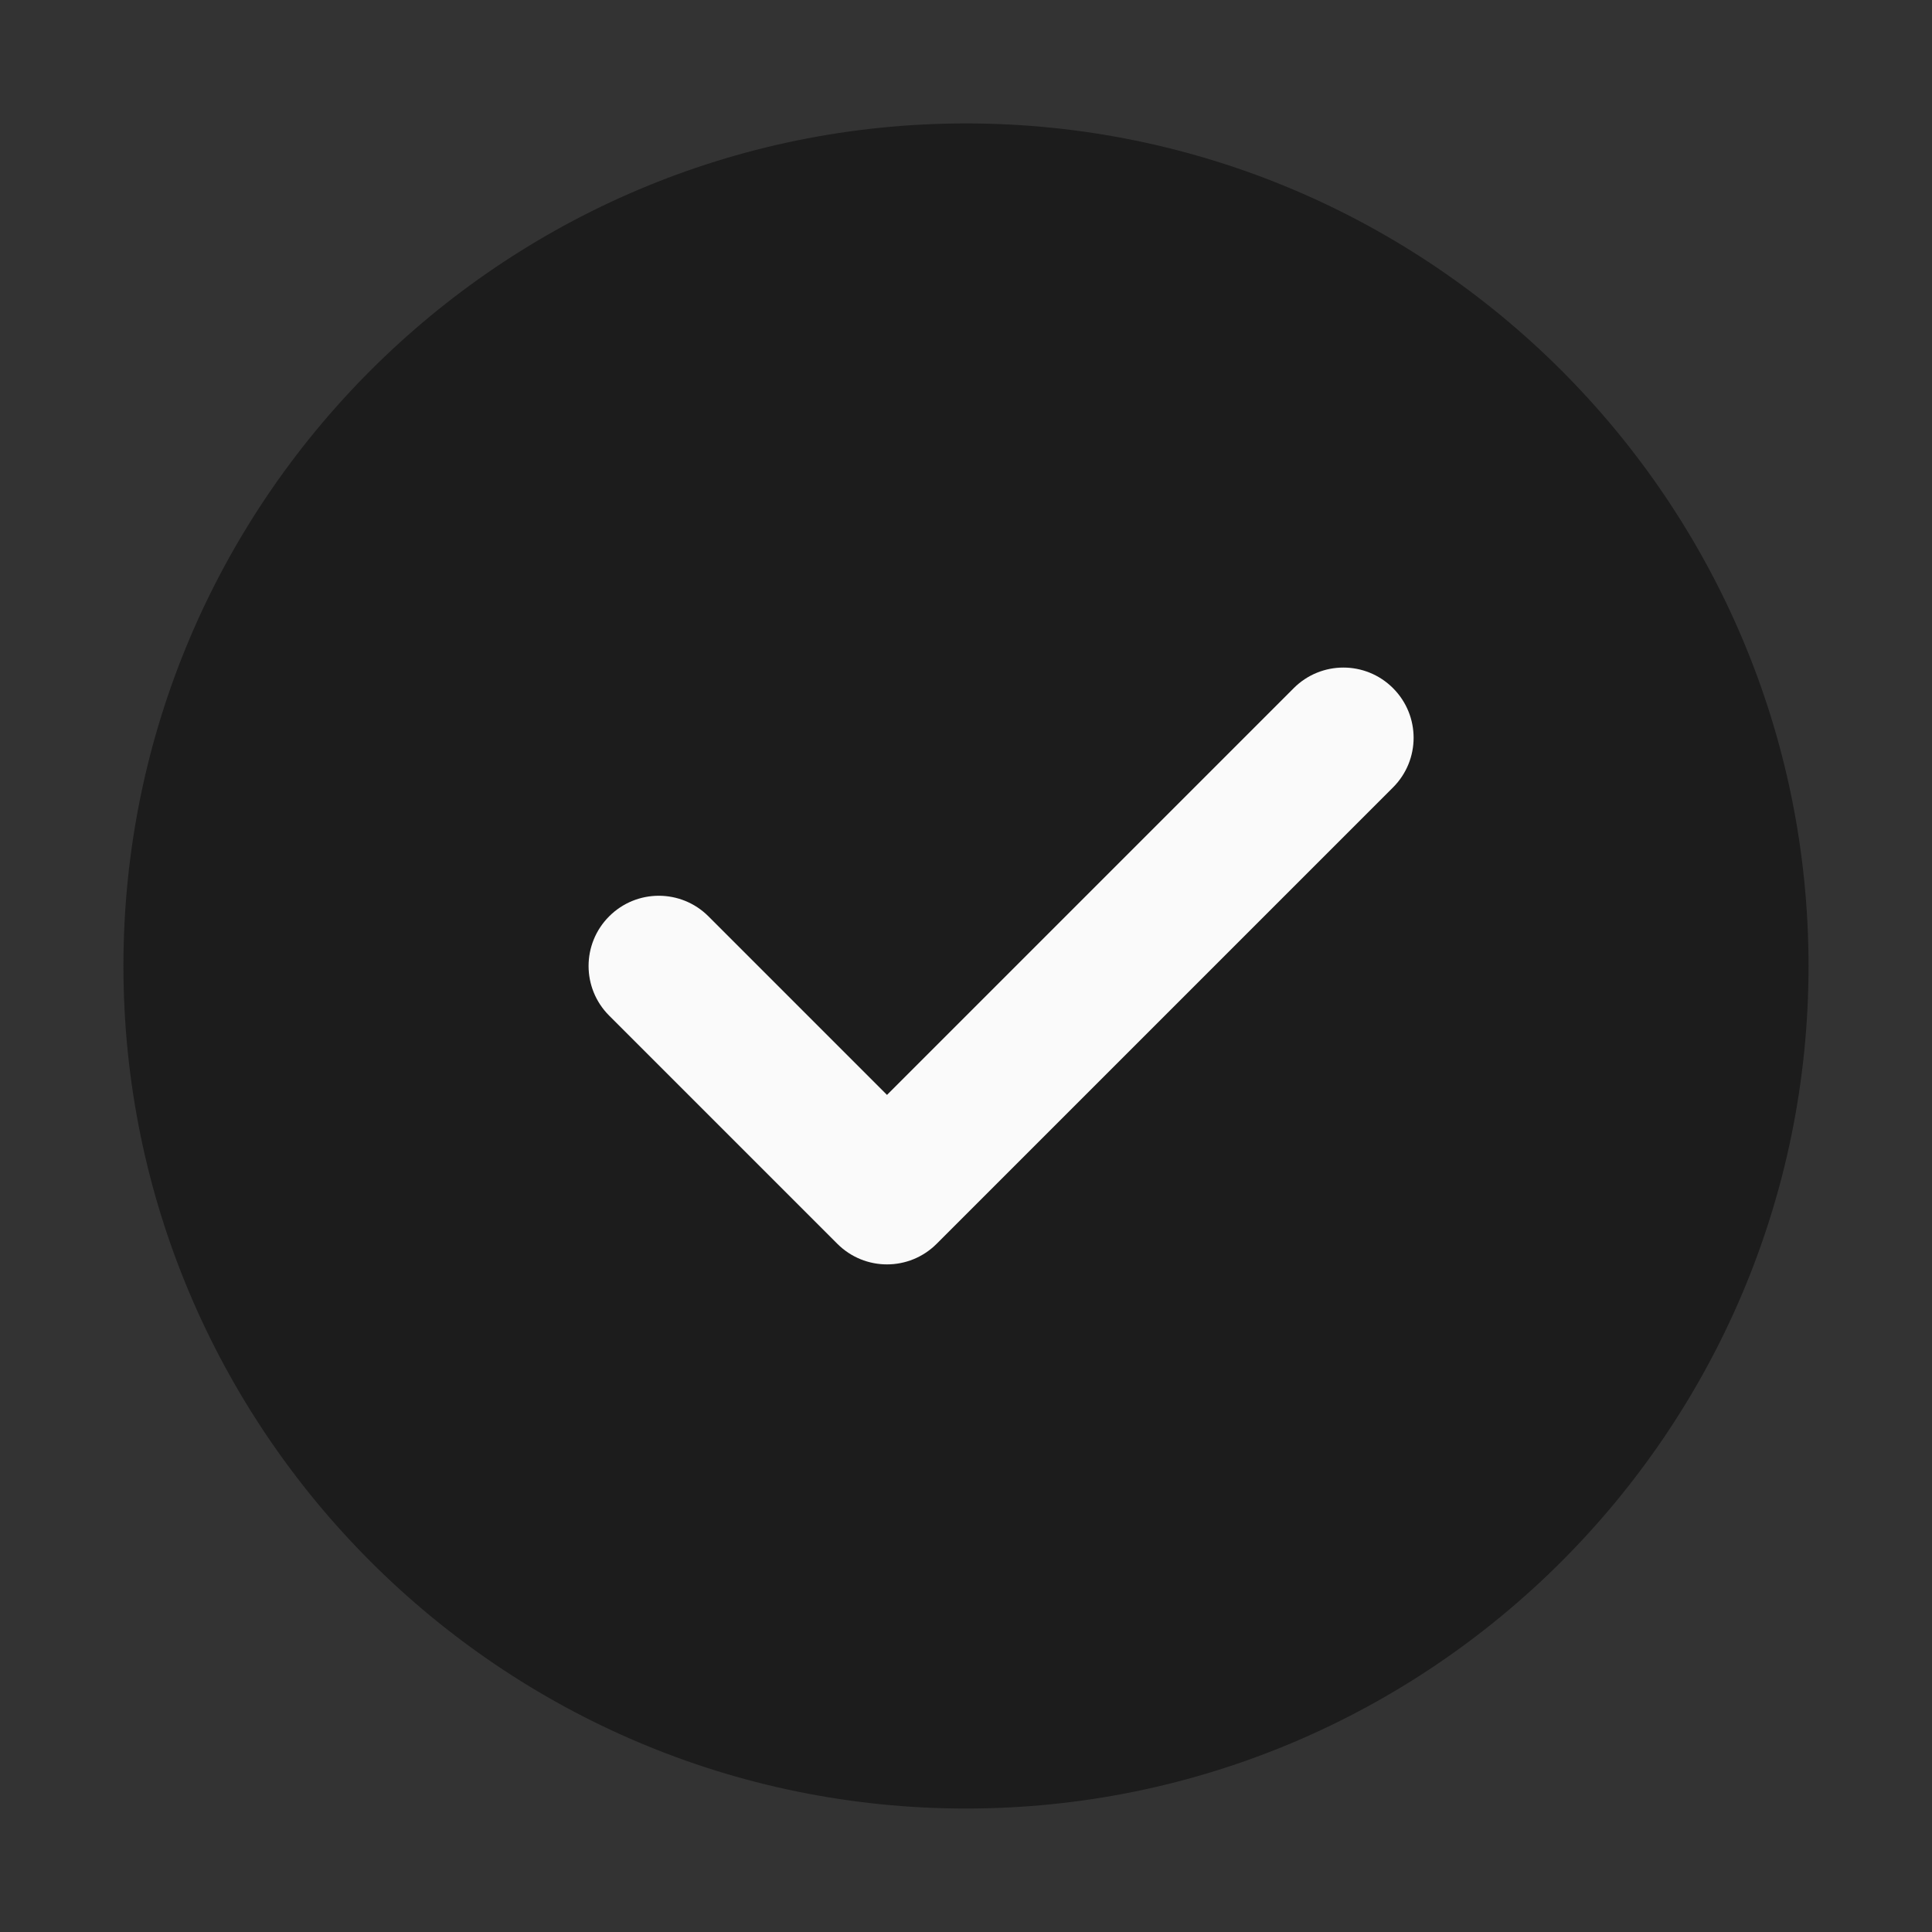 <svg version="1.0" preserveAspectRatio="xMidYMid meet" height="800" viewBox="0 0 600 600" zoomAndPan="magnify" width="800" xmlns:xlink="http://www.w3.org/1999/xlink" xmlns="http://www.w3.org/2000/svg"><rect x="0" y="0" width="600" height="600" fill="#333333" stroke="none"/><defs><clipPath id="e93cfed3ab"><path clip-rule="nonzero" d="M 38.332 38.332 L 561.832 38.332 L 561.832 561.832 L 38.332 561.832 Z M 38.332 38.332"></path></clipPath></defs><path fill-rule="nonzero" fill-opacity="1" d="M 417.09 302.055 C 415.809 304.156 413.633 305.395 411.484 306.594 C 412.395 307.91 412.359 309.672 411.957 311.219 C 411.551 312.762 410.812 314.207 410.402 315.754 C 409.992 317.301 410.098 319.344 410.992 320.66 C 409.762 320.715 408.727 321.703 408.223 322.836 C 407.723 323.973 407.645 325.23 407.539 326.465 C 407.434 327.699 407.266 328.973 406.621 330.027 L 406.648 330.031 C 408.422 330.734 410.266 331.484 411.52 332.922 C 411.883 333.348 412.195 333.824 412.387 334.344 C 412.824 335.535 412.645 336.891 412.156 338.055 C 411.664 339.23 410.887 340.258 410.125 341.273 C 411.121 342.262 412.754 343.375 413.203 344.707 C 413.488 345.559 413.516 346.473 413.641 347.359 C 414.078 350.504 415.75 353.461 415.645 356.637 L 415.645 356.645 C 415.637 356.969 415.398 357.242 415.121 357.406 C 414.844 357.574 414.531 357.668 414.246 357.812 C 413.258 358.316 412.734 359.438 412.527 360.531 C 412.32 361.629 412.355 362.754 412.125 363.84 C 411.652 366.055 409.957 367.855 408.48 369.578 C 409.285 370.586 410.098 371.609 410.559 372.809 C 411.016 374.008 411.066 375.434 410.383 376.523 C 409.547 377.855 407.539 378.492 406.02 378.891 C 407.141 379.98 408.328 381.18 408.551 382.727 C 408.703 383.801 408.371 384.895 408.512 385.969 C 408.633 386.895 409.102 387.754 409.707 388.461 C 410.309 389.172 411.043 389.77 411.77 390.359 C 410.453 392.328 410.586 395.148 411.203 397.438 C 411.824 399.727 412.914 401.859 413.52 404.156 C 414.297 407.078 414.242 410.219 413.379 413.113 C 409.449 414.051 404.891 414.059 401.062 412.75 C 399.309 412.148 397.621 411.32 395.805 410.926 C 393.988 410.535 391.797 410.594 390.32 411.715 C 389.645 410.602 388.602 409.711 387.395 409.23 C 385.996 408.664 384.441 408.645 382.953 408.406 C 381.461 408.168 379.801 407.523 378.961 406.27 C 378.602 407.84 377.867 409.328 376.824 410.562 C 376.453 411 376 411.43 375.434 411.516 C 375 411.574 374.574 411.43 374.172 411.273 C 372.645 410.676 371.141 409.762 369.801 408.816 C 369.004 408.777 368.289 409.293 367.738 409.867 C 367.188 410.434 366.707 411.105 366.039 411.531 C 364.32 412.609 361.988 411.77 360.098 412.504 C 358.547 413.105 357.23 414.574 356.383 416.008 C 355.84 415.543 355.109 415.383 354.402 415.324 C 353.691 415.266 352.977 415.289 352.281 415.133 C 351.238 414.898 350.324 414.281 349.309 413.957 C 347.871 413.492 346.293 413.633 344.859 413.16 C 343.234 412.629 341.961 411.371 340.754 410.156 C 339.246 411.285 338.551 411.535 336.801 412.23 C 336.098 412.512 335.336 412.754 334.598 412.578 C 333.988 412.426 333.484 412 333.039 411.559 C 331.734 410.258 330.68 408.586 329.949 406.887 C 328.039 407.867 325.664 407.141 323.613 407.789 C 322.184 408.246 320.902 409.461 320.406 410.887 C 319.371 409.898 317.719 409.895 316.352 410.32 C 314.984 410.742 313.754 411.52 312.387 411.945 C 310.535 412.512 308.477 412.395 306.707 411.605 L 306.715 411.223 C 306.043 413.77 304.223 415.992 301.855 417.141 C 301.184 417.465 300.441 417.707 299.711 417.598 C 299.098 417.496 298.543 417.16 298.039 416.793 C 296.188 415.473 294.609 413.77 293.43 411.82 C 291.328 412.176 289.188 412.535 287.23 411.688 C 286.227 411.258 285.359 410.531 284.336 410.152 C 282.734 409.562 280.809 409.945 279.547 411.102 C 279.297 409.875 278.242 408.855 277.102 408.344 C 275.953 407.832 274.688 407.695 273.441 407.562 C 272.195 407.43 270.926 407.281 269.785 406.758 C 269.586 408.582 268.859 409.98 267.625 411.34 C 267.125 411.891 266.523 412.395 265.793 412.508 C 265.324 412.582 264.84 412.48 264.379 412.355 C 262.707 411.906 261.125 411.152 259.727 410.133 C 257.441 410.918 256.09 413.305 253.734 413.828 C 252.629 414.074 251.449 413.855 250.34 414.102 C 249.473 414.293 248.695 414.75 247.84 415.004 C 246.336 415.449 244.625 415.242 243.277 416.043 C 242.566 414.434 240.836 413.121 239.145 412.637 C 238.152 412.352 237.098 412.328 236.082 412.113 C 234.145 411.699 232.027 410.207 230.855 408.617 C 229.988 409.422 229.828 409.574 228.801 410.168 C 227.77 410.766 226.566 411.117 225.398 410.945 C 224.332 410.789 223.355 410.176 222.672 409.348 C 221.98 408.52 221.426 407.141 221.285 406.07 C 220.391 407.504 218.746 408.387 217.07 408.559 C 215.922 408.676 214.754 408.492 213.621 408.703 C 212.035 409 210.359 410.355 209.695 411.82 C 208.293 410.785 206.41 410.652 204.68 410.891 C 201.902 411.273 199.316 412.488 196.609 413.211 C 193.484 414.047 189.121 414.07 186.652 413.121 C 185.785 410.223 185.738 407.086 186.512 404.16 C 187.125 401.871 188.219 399.73 188.828 397.441 C 189.445 395.152 189.586 392.336 188.266 390.363 C 188.996 389.773 189.727 389.184 190.328 388.469 C 190.93 387.75 191.402 386.902 191.523 385.973 C 191.66 384.898 191.324 383.805 191.48 382.73 C 191.707 381.184 192.895 379.984 194.016 378.895 C 192.488 378.504 190.488 377.859 189.648 376.527 C 188.965 375.441 189.02 374.016 189.477 372.812 C 189.934 371.613 190.75 370.586 191.551 369.586 C 190.078 367.859 188.383 366.07 187.91 363.848 C 187.68 362.758 187.719 361.633 187.504 360.539 C 187.301 359.441 186.777 358.324 185.789 357.816 C 185.504 357.672 185.184 357.578 184.91 357.414 C 184.633 357.246 184.395 356.973 184.391 356.648 L 184.391 356.645 C 184.277 353.473 185.945 350.508 186.391 347.363 C 186.52 346.477 186.543 345.562 186.832 344.711 C 187.281 343.379 188.906 342.273 189.906 341.277 C 189.137 340.262 188.367 339.234 187.879 338.062 C 187.391 336.887 187.203 335.535 187.645 334.348 C 187.84 333.824 188.148 333.344 188.516 332.93 C 189.762 331.488 191.613 330.734 193.383 330.035 L 193.41 330.031 C 192.77 328.969 192.609 327.703 192.496 326.469 C 192.391 325.234 192.309 323.969 191.812 322.84 C 191.316 321.715 190.281 320.719 189.039 320.664 C 189.938 319.34 190.043 317.301 189.629 315.758 C 189.219 314.215 188.484 312.77 188.078 311.223 C 187.672 309.676 187.641 307.914 188.547 306.602 C 186.398 305.398 184.223 304.16 182.945 302.059 C 182.461 301.27 182.129 300.328 182.293 299.418 C 182.422 298.727 182.816 298.117 183.25 297.559 C 183.953 296.652 184.762 295.828 185.664 295.113 C 186.266 294.637 186.918 294.191 187.395 293.586 C 187.871 292.984 188.16 292.16 187.898 291.434 C 187.762 290.219 187.801 288.758 188.184 287.594 C 188.613 286.285 189.574 285.199 189.969 283.879 C 190.418 282.371 190.074 280.594 189.039 279.414 C 189.762 279.109 190.512 278.785 191.031 278.195 C 191.496 277.664 191.727 276.973 191.906 276.289 C 192.41 274.379 192.582 272.398 192.754 270.434 C 192.773 270.242 192.789 270.027 192.68 269.863 C 192.582 269.699 191.945 269.531 191.824 269.684 C 189.648 269.16 187.867 267.27 187.469 265.062 C 187.07 262.855 188.094 260.465 189.957 259.219 C 188.328 258.199 187.188 256.406 186.605 254.574 C 186.023 252.746 185.836 250.816 185.547 248.918 C 185.254 247.02 184.828 245.098 183.84 243.453 C 185.387 242.293 187.051 241.172 187.562 239.387 C 187.938 238.09 187.852 236.688 188.164 235.367 C 188.59 233.543 189.789 231.922 191.402 230.977 C 190.605 229.969 189.824 228.664 189.426 227.441 C 189.027 226.223 189.02 224.824 189.684 223.723 C 190.52 222.324 192.383 221.609 193.977 221.238 L 194.043 221.238 C 193.254 220.652 193.285 220.691 192.715 219.898 C 192.027 218.93 191.727 217.73 191.547 216.547 C 191.367 215.367 191.289 214.168 190.957 213.02 C 190.984 212.203 190.547 211.238 189.863 210.793 C 189.41 210.5 188.82 210.316 188.602 209.824 C 188.461 209.504 188.527 209.129 188.707 208.836 C 188.887 208.543 189.211 208.273 189.516 208.105 C 189.418 204.836 188.086 201.746 187.242 198.582 C 186.199 194.703 185.883 190.637 186.309 186.645 C 188.781 185.695 193.504 185.93 196.629 186.766 C 199.332 187.488 201.922 188.699 204.699 189.086 C 206.426 189.324 208.309 189.191 209.715 188.16 C 210.379 189.629 212.055 190.984 213.641 191.273 C 214.773 191.488 215.941 191.301 217.09 191.422 C 218.773 191.594 220.41 192.477 221.305 193.906 C 221.453 192.84 222.008 191.469 222.691 190.629 C 223.379 189.801 224.355 189.199 225.418 189.031 C 226.594 188.852 227.793 189.211 228.82 189.809 C 229.848 190.398 230.008 190.551 230.875 191.359 C 232.055 189.77 234.164 188.273 236.102 187.863 C 237.113 187.652 238.168 187.625 239.164 187.34 C 240.863 186.855 242.586 185.551 243.297 183.93 C 244.648 184.734 246.355 184.523 247.859 184.973 C 248.707 185.227 249.492 185.684 250.359 185.875 C 251.473 186.121 252.648 185.902 253.754 186.148 C 256.109 186.672 257.461 189.066 259.742 189.84 C 261.145 188.828 262.727 188.062 264.398 187.621 C 264.863 187.492 265.344 187.395 265.812 187.469 C 266.543 187.578 267.152 188.086 267.645 188.637 C 268.871 189.996 269.605 191.395 269.805 193.219 C 270.945 192.695 272.211 192.547 273.461 192.414 C 274.707 192.281 275.973 192.141 277.121 191.633 C 278.266 191.121 279.316 190.098 279.566 188.875 C 280.828 190.035 282.754 190.414 284.355 189.824 C 285.383 189.445 286.246 188.723 287.246 188.289 C 289.203 187.449 291.348 187.805 293.449 188.156 C 294.629 186.207 296.207 184.508 298.059 183.184 C 298.57 182.816 299.113 182.48 299.73 182.379 C 300.469 182.266 301.211 182.512 301.875 182.836 C 304.242 183.984 306.066 186.207 306.734 188.754 L 306.727 188.371 C 308.5 187.582 310.555 187.461 312.406 188.031 C 313.77 188.457 315.004 189.23 316.371 189.656 C 317.738 190.082 319.383 190.07 320.426 189.09 C 320.914 190.508 322.195 191.727 323.633 192.188 C 325.684 192.836 328.059 192.105 329.969 193.09 C 330.699 191.391 331.754 189.727 333.059 188.418 C 333.504 187.973 334.008 187.551 334.617 187.398 C 335.355 187.219 336.117 187.465 336.82 187.742 C 338.562 188.441 339.266 188.691 340.773 189.82 C 341.98 188.605 343.246 187.352 344.879 186.812 C 346.309 186.344 347.895 186.484 349.328 186.02 C 350.344 185.695 351.258 185.078 352.301 184.844 C 352.996 184.691 353.711 184.719 354.422 184.652 C 355.133 184.594 355.859 184.426 356.402 183.969 C 357.254 185.402 358.559 186.875 360.117 187.473 C 362.016 188.203 364.348 187.359 366.059 188.445 C 366.734 188.871 367.207 189.539 367.758 190.109 C 368.309 190.68 369.023 191.199 369.82 191.16 C 371.16 190.223 372.672 189.309 374.191 188.703 C 374.594 188.547 375.02 188.398 375.453 188.461 C 376.02 188.539 376.473 188.969 376.844 189.414 C 377.887 190.648 378.621 192.133 378.98 193.707 C 379.82 192.453 381.48 191.809 382.973 191.57 C 384.465 191.332 386.008 191.309 387.414 190.746 C 388.621 190.262 389.664 189.375 390.34 188.262 C 391.816 189.391 394.008 189.449 395.824 189.051 C 397.641 188.656 399.328 187.824 401.082 187.227 C 404.91 185.918 409.824 185.707 413.766 186.641 C 414.188 190.633 413.871 194.699 412.832 198.578 C 411.98 201.742 410.648 204.828 410.555 208.102 C 410.859 208.262 411.18 208.531 411.363 208.832 C 411.551 209.133 411.609 209.508 411.469 209.82 C 411.25 210.32 410.66 210.496 410.211 210.789 C 409.527 211.234 409.09 212.203 409.113 213.02 C 408.789 214.164 408.711 215.363 408.523 216.547 C 408.34 217.727 408.047 218.922 407.355 219.895 C 406.789 220.691 406.82 220.652 406.031 221.234 L 406.098 221.234 C 407.688 221.605 409.543 222.32 410.387 223.719 C 411.043 224.82 411.043 226.223 410.645 227.441 C 410.246 228.66 409.465 229.965 408.672 230.973 C 410.281 231.918 411.484 233.547 411.906 235.363 C 412.211 236.684 412.133 238.078 412.512 239.383 C 413.027 241.16 414.688 242.289 416.23 243.449 C 415.234 245.094 414.816 247.02 414.527 248.914 C 414.234 250.812 414.051 252.742 413.465 254.574 C 412.883 256.402 411.746 258.195 410.117 259.215 C 411.98 260.461 412.996 262.859 412.602 265.059 C 412.211 267.262 410.426 269.16 408.246 269.68 C 408.125 269.531 407.488 269.695 407.391 269.859 C 407.293 270.027 407.305 270.23 407.316 270.43 C 407.488 272.398 407.668 274.375 408.168 276.285 C 408.344 276.969 408.578 277.66 409.043 278.191 C 409.559 278.781 410.309 279.105 411.031 279.41 C 409.996 280.594 409.652 282.371 410.105 283.875 C 410.496 285.195 411.457 286.285 411.887 287.59 C 412.273 288.75 412.312 290.207 412.172 291.43 C 411.914 292.152 412.199 292.98 412.676 293.586 C 413.152 294.188 413.805 294.625 414.406 295.109 C 415.305 295.824 416.117 296.648 416.824 297.559 C 417.254 298.113 417.652 298.727 417.777 299.414 C 417.91 300.32 417.574 301.258 417.09 302.055 Z M 417.09 302.055" fill="#ff0000"></path><path fill-rule="nonzero" fill-opacity="1" d="M 180 180 L 420 180 L 420 420 L 180 420 Z M 180 180" fill="#000000"></path><g clip-path="url(#e93cfed3ab)"><path fill-rule="nonzero" fill-opacity="1" d="M 299.996 38.332 C 155.711 38.332 38.332 155.711 38.332 299.996 C 38.332 444.281 155.711 561.656 299.996 561.656 C 444.281 561.656 561.656 444.281 561.656 299.996 C 561.656 155.711 444.281 38.332 299.996 38.332 Z M 299.996 38.332" fill="#1c1c1c"></path></g><path fill-rule="nonzero" fill-opacity="1" d="M 432.613 244.543 L 290.883 386.277 C 286.629 390.531 281.047 392.668 275.465 392.668 C 269.883 392.668 264.301 390.531 260.047 386.277 L 189.18 315.41 C 180.656 306.887 180.656 293.105 189.18 284.578 C 197.707 276.055 211.488 276.055 220.016 284.578 L 275.465 340.031 L 401.781 213.711 C 410.309 205.188 424.09 205.188 432.613 213.711 C 441.141 222.238 441.141 236.02 432.613 244.543 Z M 432.613 244.543" fill="#fafafa"></path></svg>